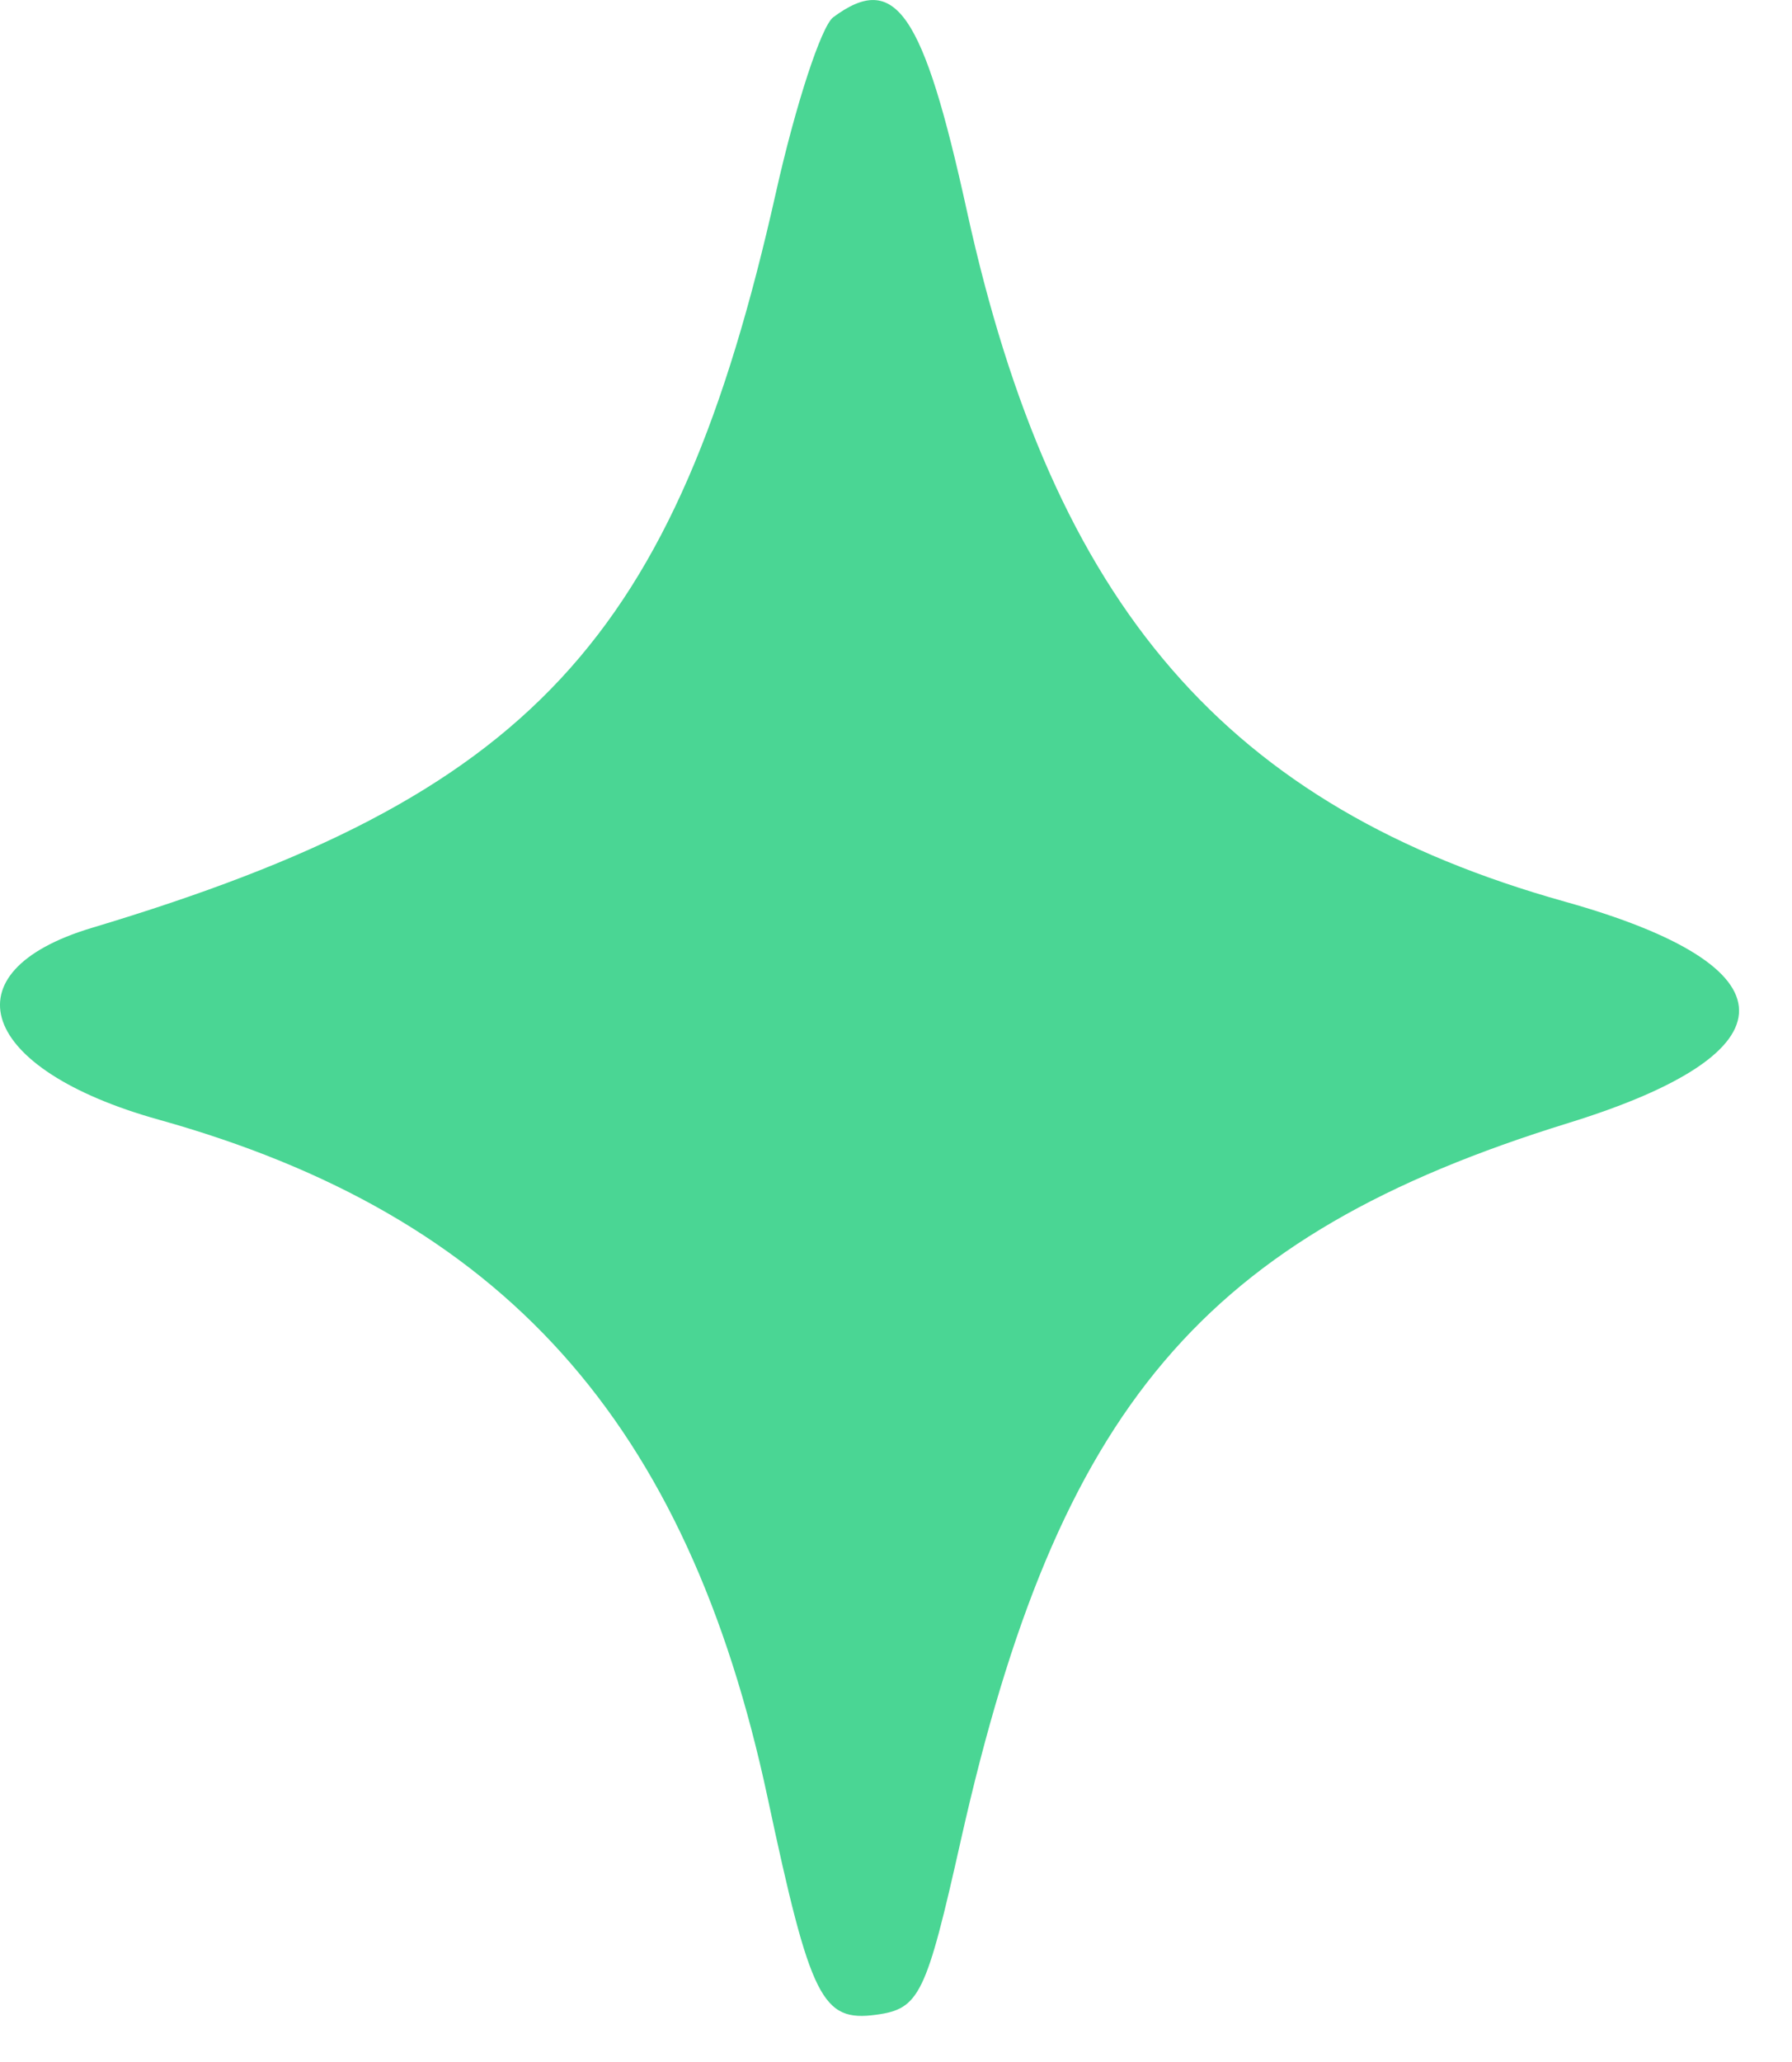 <svg width="20" height="23" viewBox="0 0 20 23" fill="none" xmlns="http://www.w3.org/2000/svg">
<path fill-rule="evenodd" clip-rule="evenodd" d="M9.3 0.192C9.167 0.29 8.879 1.17 8.66 2.147C7.539 7.142 5.918 8.882 1.024 10.35C-0.612 10.841 -0.233 11.929 1.768 12.488C5.611 13.561 7.671 15.853 8.568 20.056C9.047 22.301 9.174 22.555 9.779 22.473C10.262 22.407 10.336 22.255 10.725 20.521C11.81 15.693 13.427 13.786 17.505 12.526C20.057 11.737 20.043 10.78 17.468 10.058C13.694 9.001 11.759 6.767 10.791 2.352C10.303 0.129 9.992 -0.321 9.3 0.192Z" fill="#4AD694"/>
</svg>
